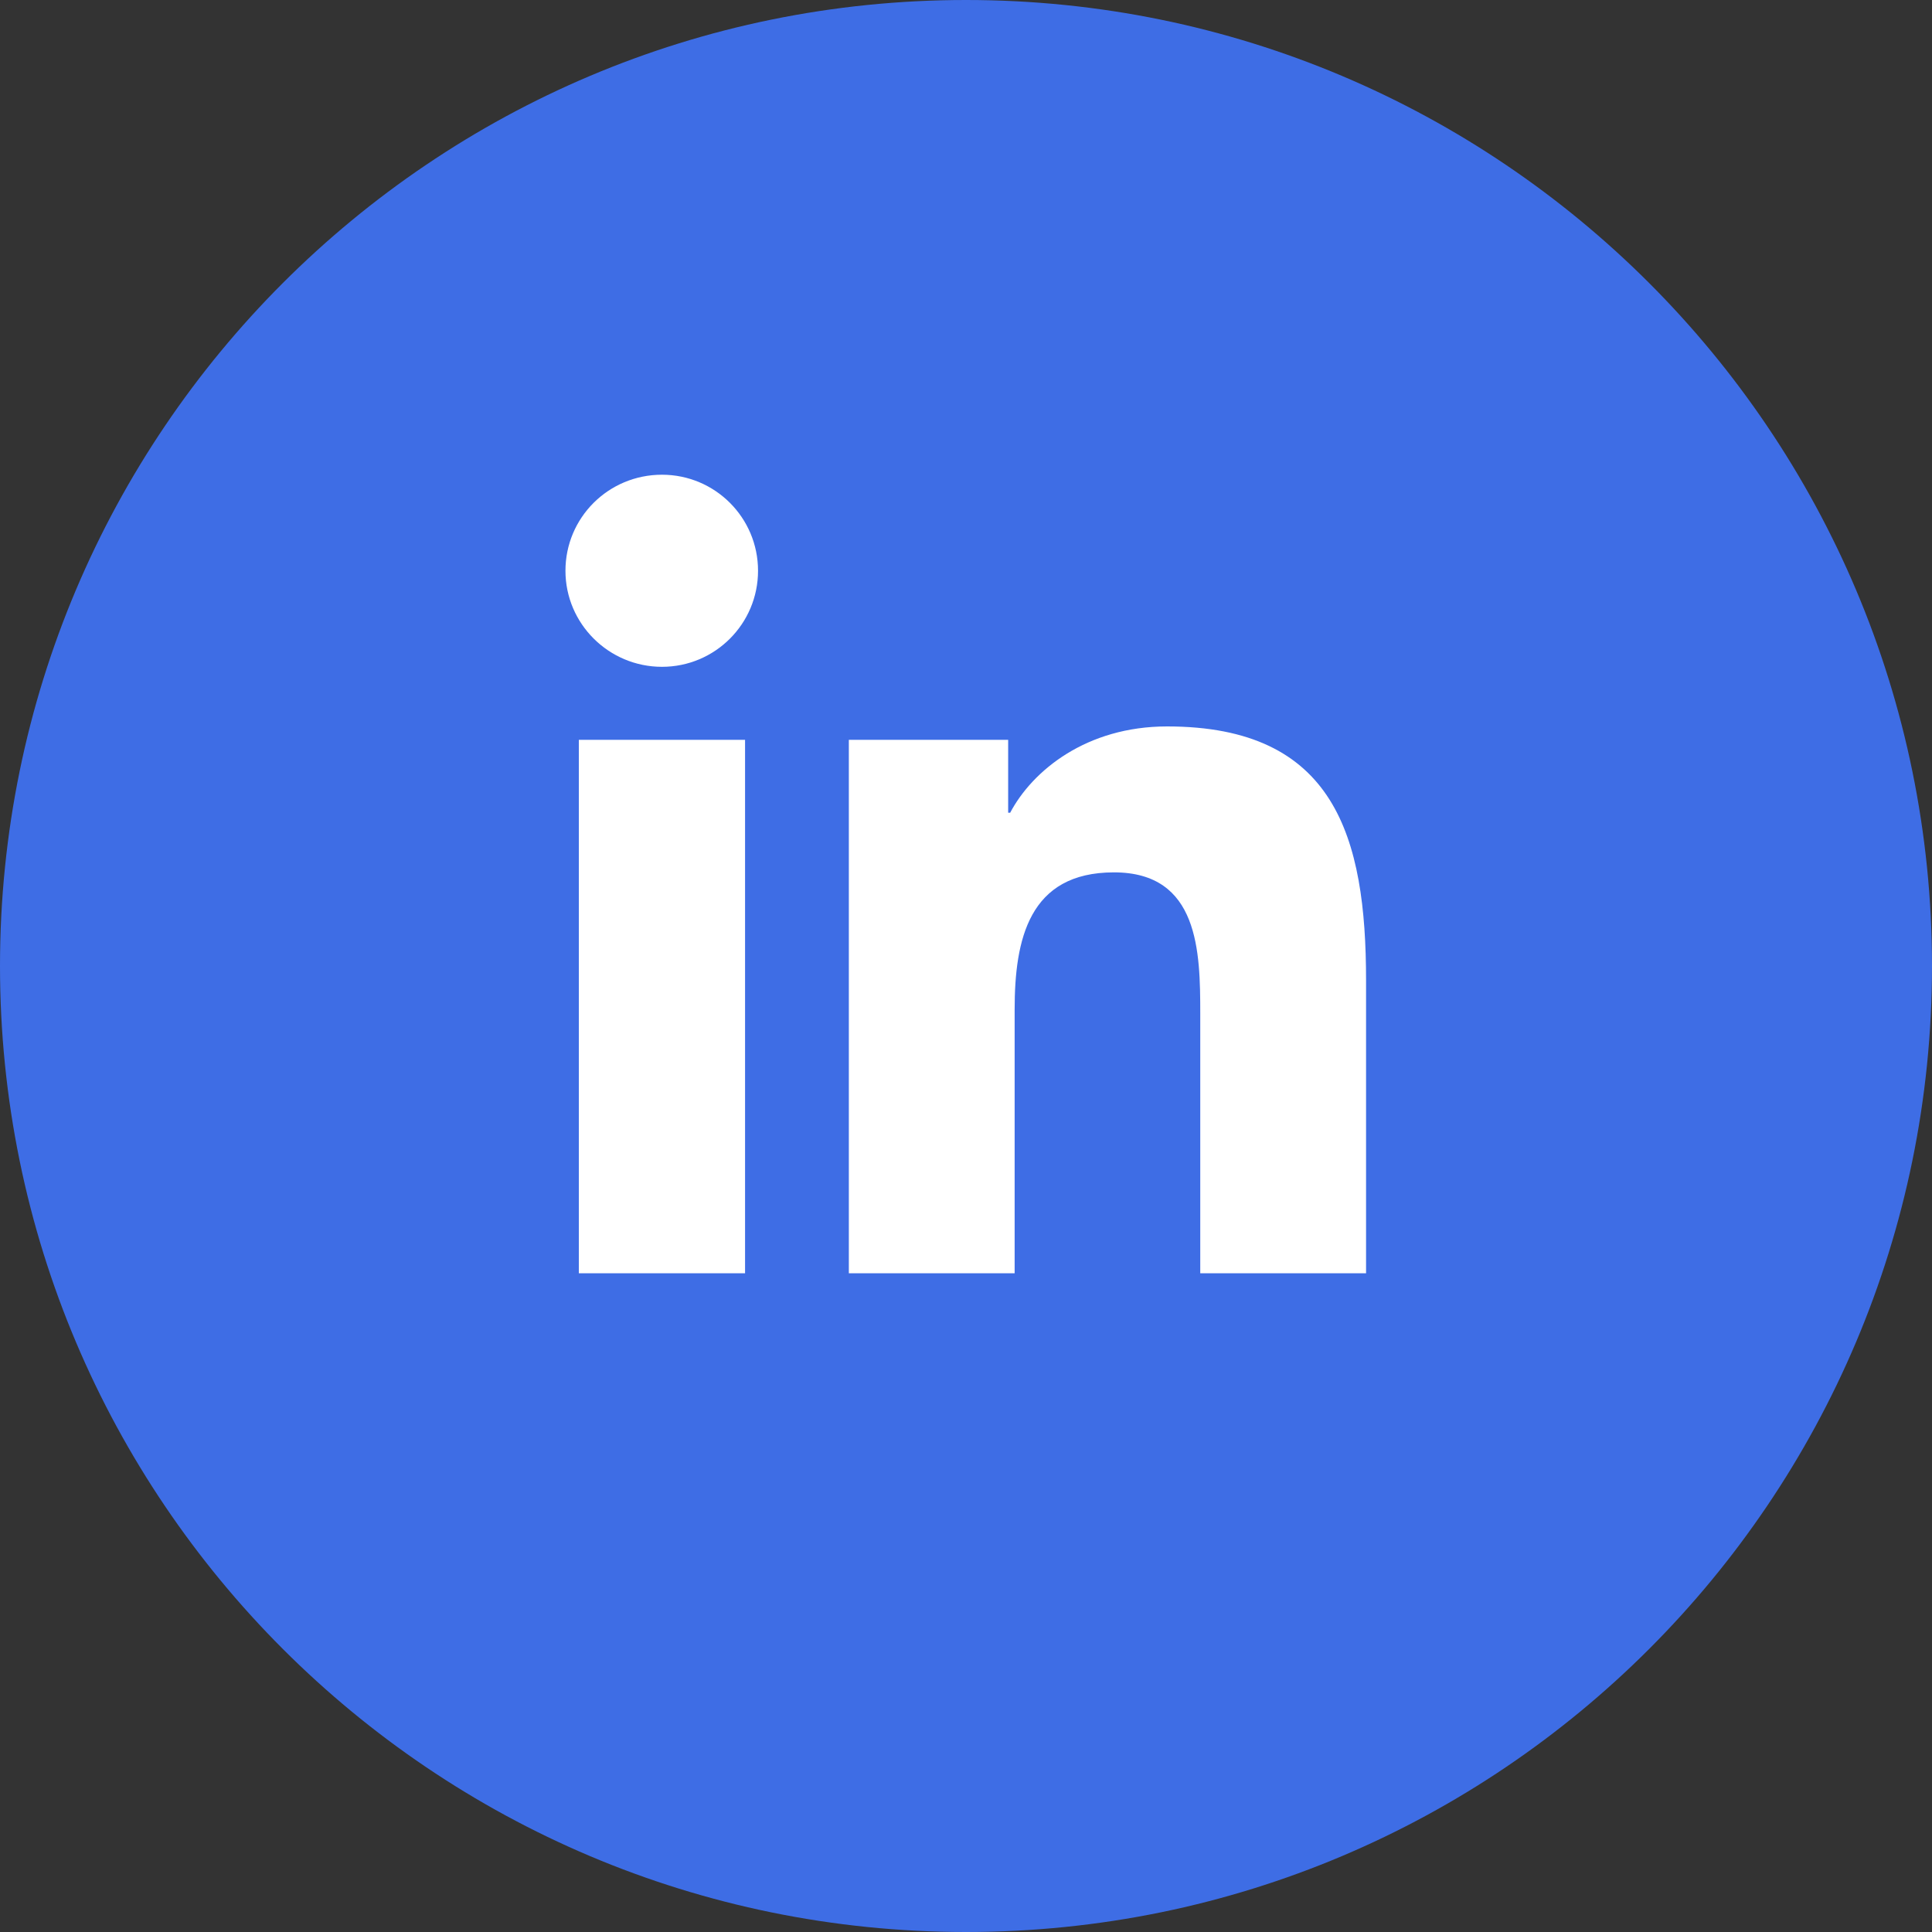 <svg width="28" height="28" viewBox="0 0 28 28" fill="none" xmlns="http://www.w3.org/2000/svg">
<rect x="0" y="0" width="28" height="28" fill="#333333" stroke="none"/>
<g clip-path="url(#clip0_593_1562)">
<path d="M14 28C21.732 28 28 21.732 28 14C28 6.268 21.732 0 14 0C6.268 0 0 6.268 0 14C0 21.732 6.268 28 14 28Z" fill="#3E6DE5"/>
<path d="M8.389 10.722H10.798V18.453H8.389V10.722ZM9.594 6.88C10.363 6.88 10.986 7.502 10.986 8.272C10.986 9.041 10.363 9.664 9.594 9.664C8.824 9.664 8.195 9.041 8.195 8.272C8.195 7.502 8.818 6.88 9.594 6.88Z" fill="white"/>
<path d="M12.308 10.722H14.611V11.779H14.64C14.963 11.168 15.745 10.528 16.914 10.528C19.346 10.528 19.798 12.126 19.798 14.211V18.453H17.395V14.693C17.395 13.794 17.378 12.643 16.144 12.643C14.91 12.643 14.705 13.618 14.705 14.629V18.453H12.302V10.722H12.308Z" fill="white"/>
</g>
<defs>
<clipPath id="clip0_593_1562">
<rect width="28" height="28" fill="white"/>
</clipPath>
</defs>
</svg>
